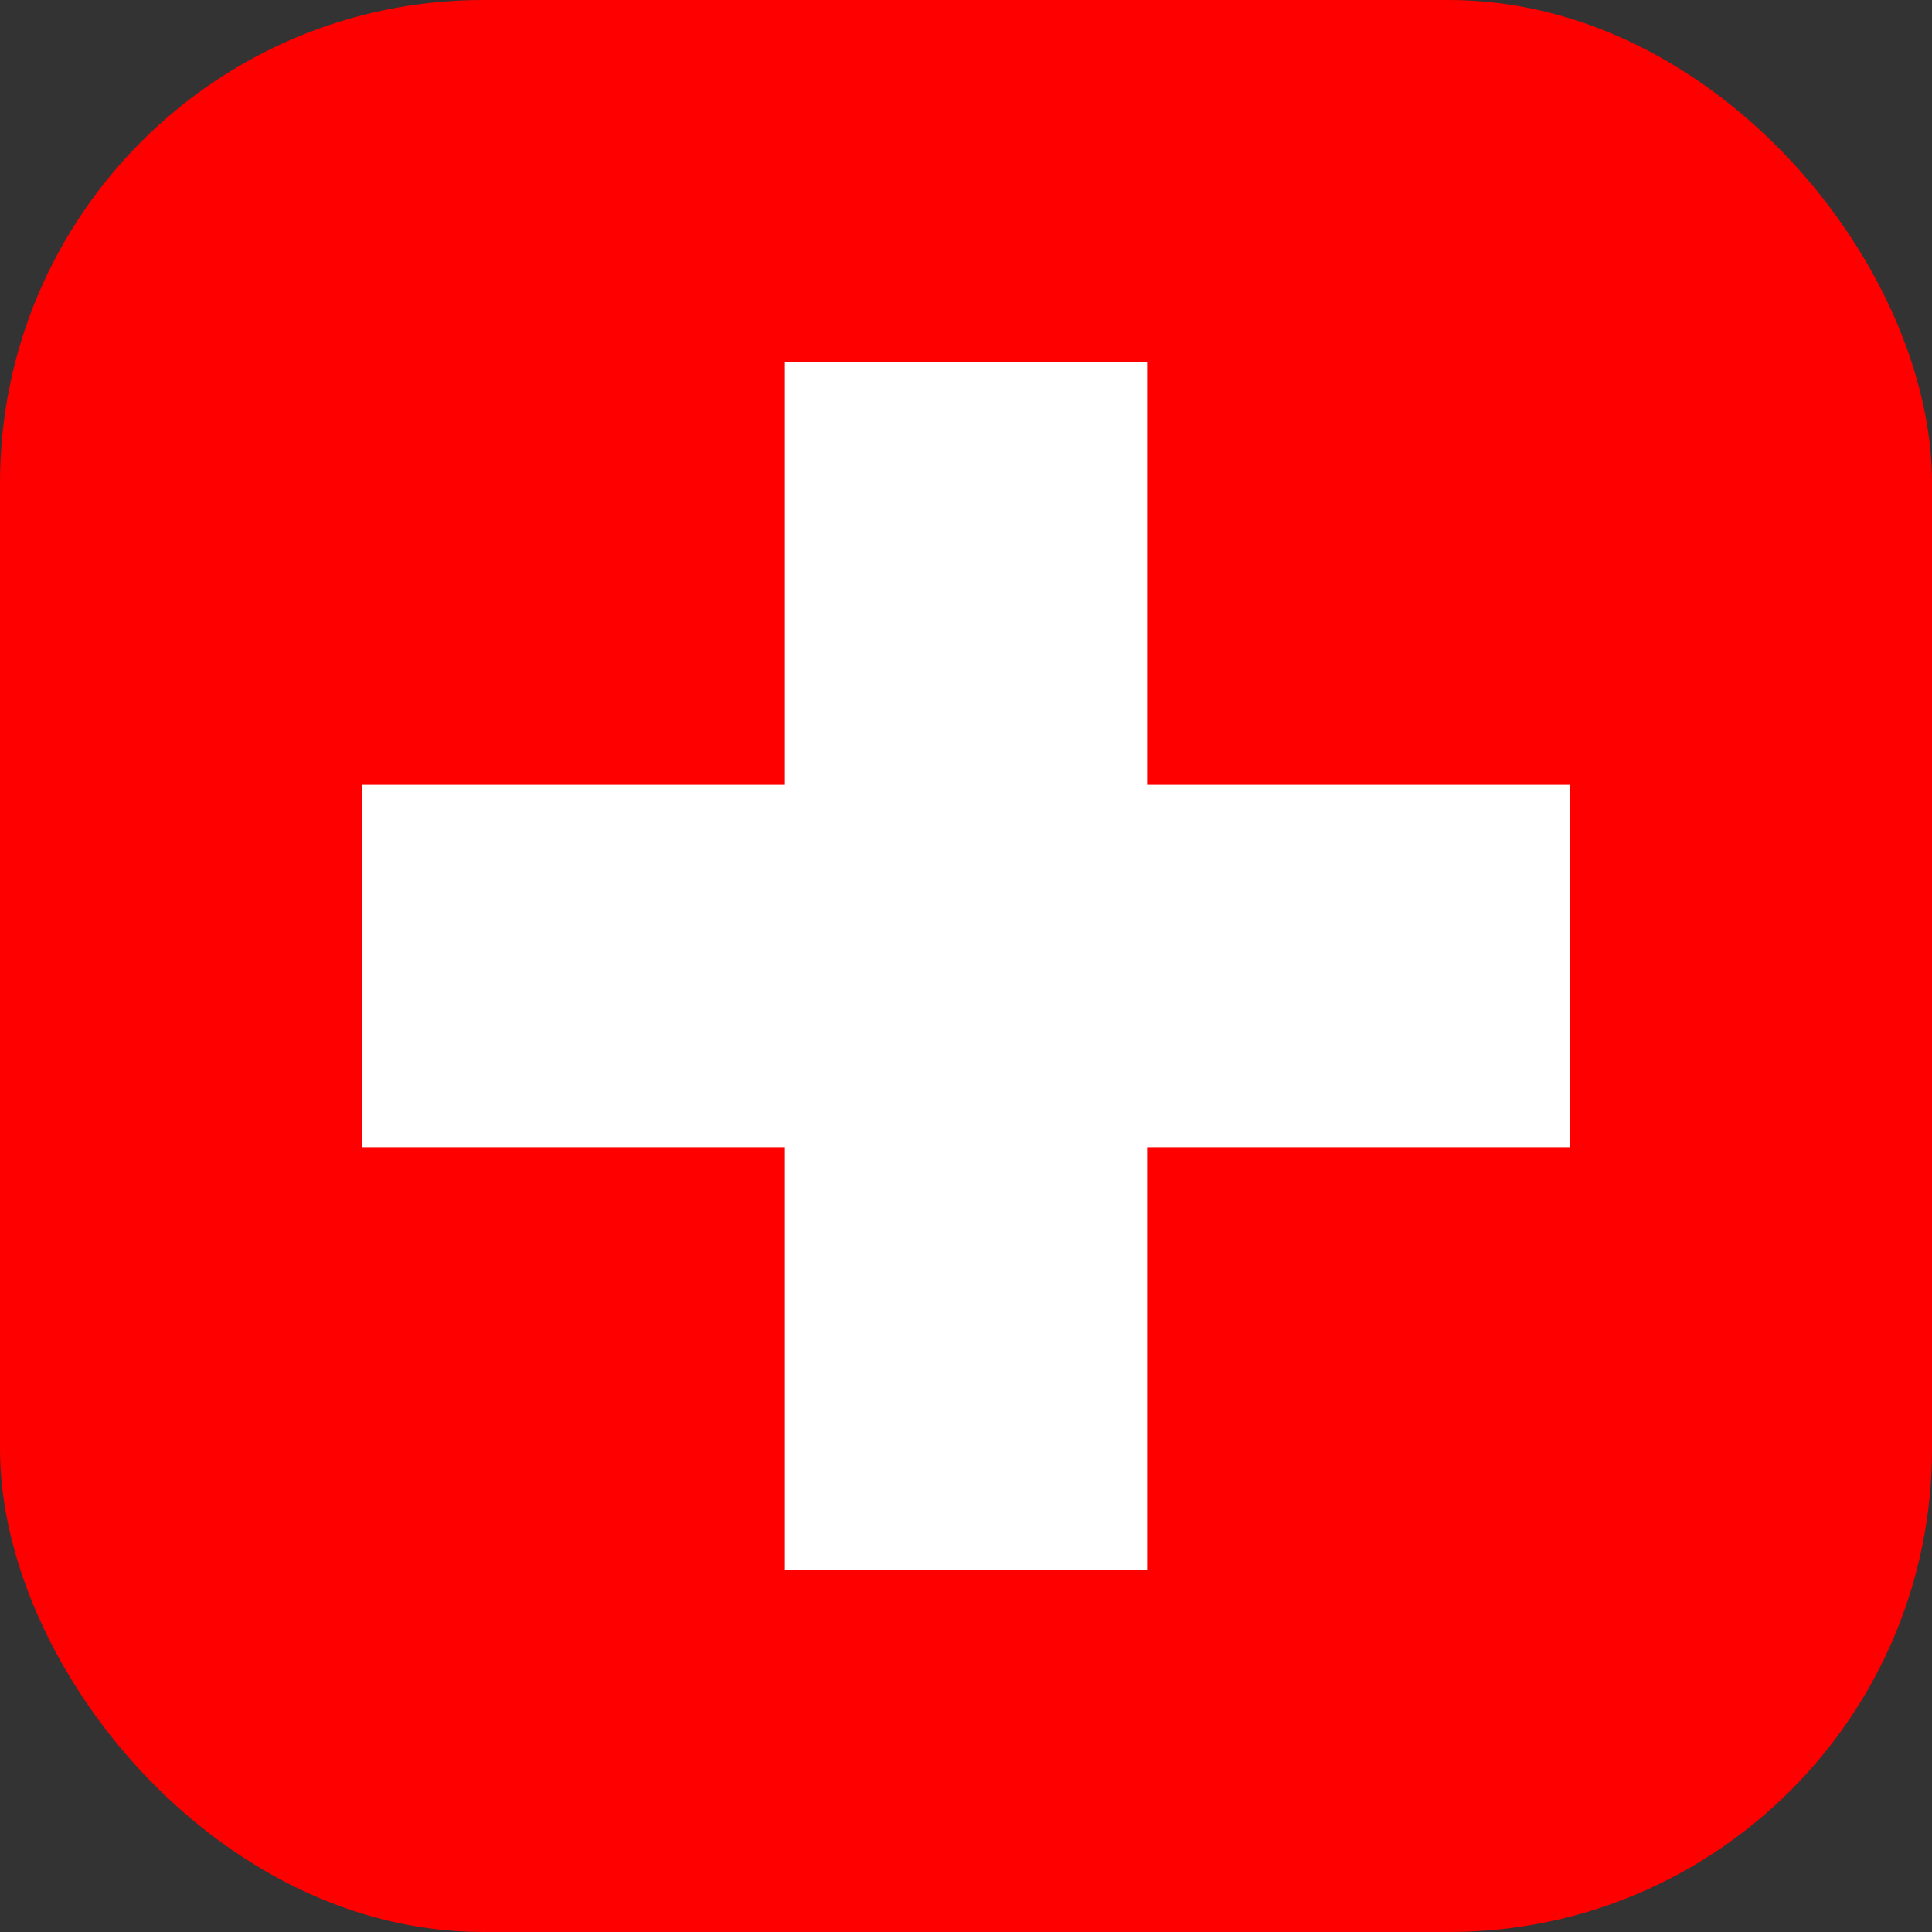 <svg width="16" height="16" viewBox="0 0 16 16" fill="none" xmlns="http://www.w3.org/2000/svg">
<rect x="0" y="0" width="16" height="16" fill="#333333" stroke="none"/>
<g clip-path="url(#clip0_20_620)">
<path fill-rule="evenodd" clip-rule="evenodd" d="M0 0H16V16H0V0Z" fill="#FF0000"/>
<path fill-rule="evenodd" clip-rule="evenodd" d="M3 6.5H13V9.5H3V6.5Z" fill="white"/>
<path fill-rule="evenodd" clip-rule="evenodd" d="M6.5 3H9.5V13H6.5V3Z" fill="white"/>
</g>
<defs>
<clipPath id="clip0_20_620">
<rect width="16" height="16" rx="4" fill="white"/>
</clipPath>
</defs>
</svg>
